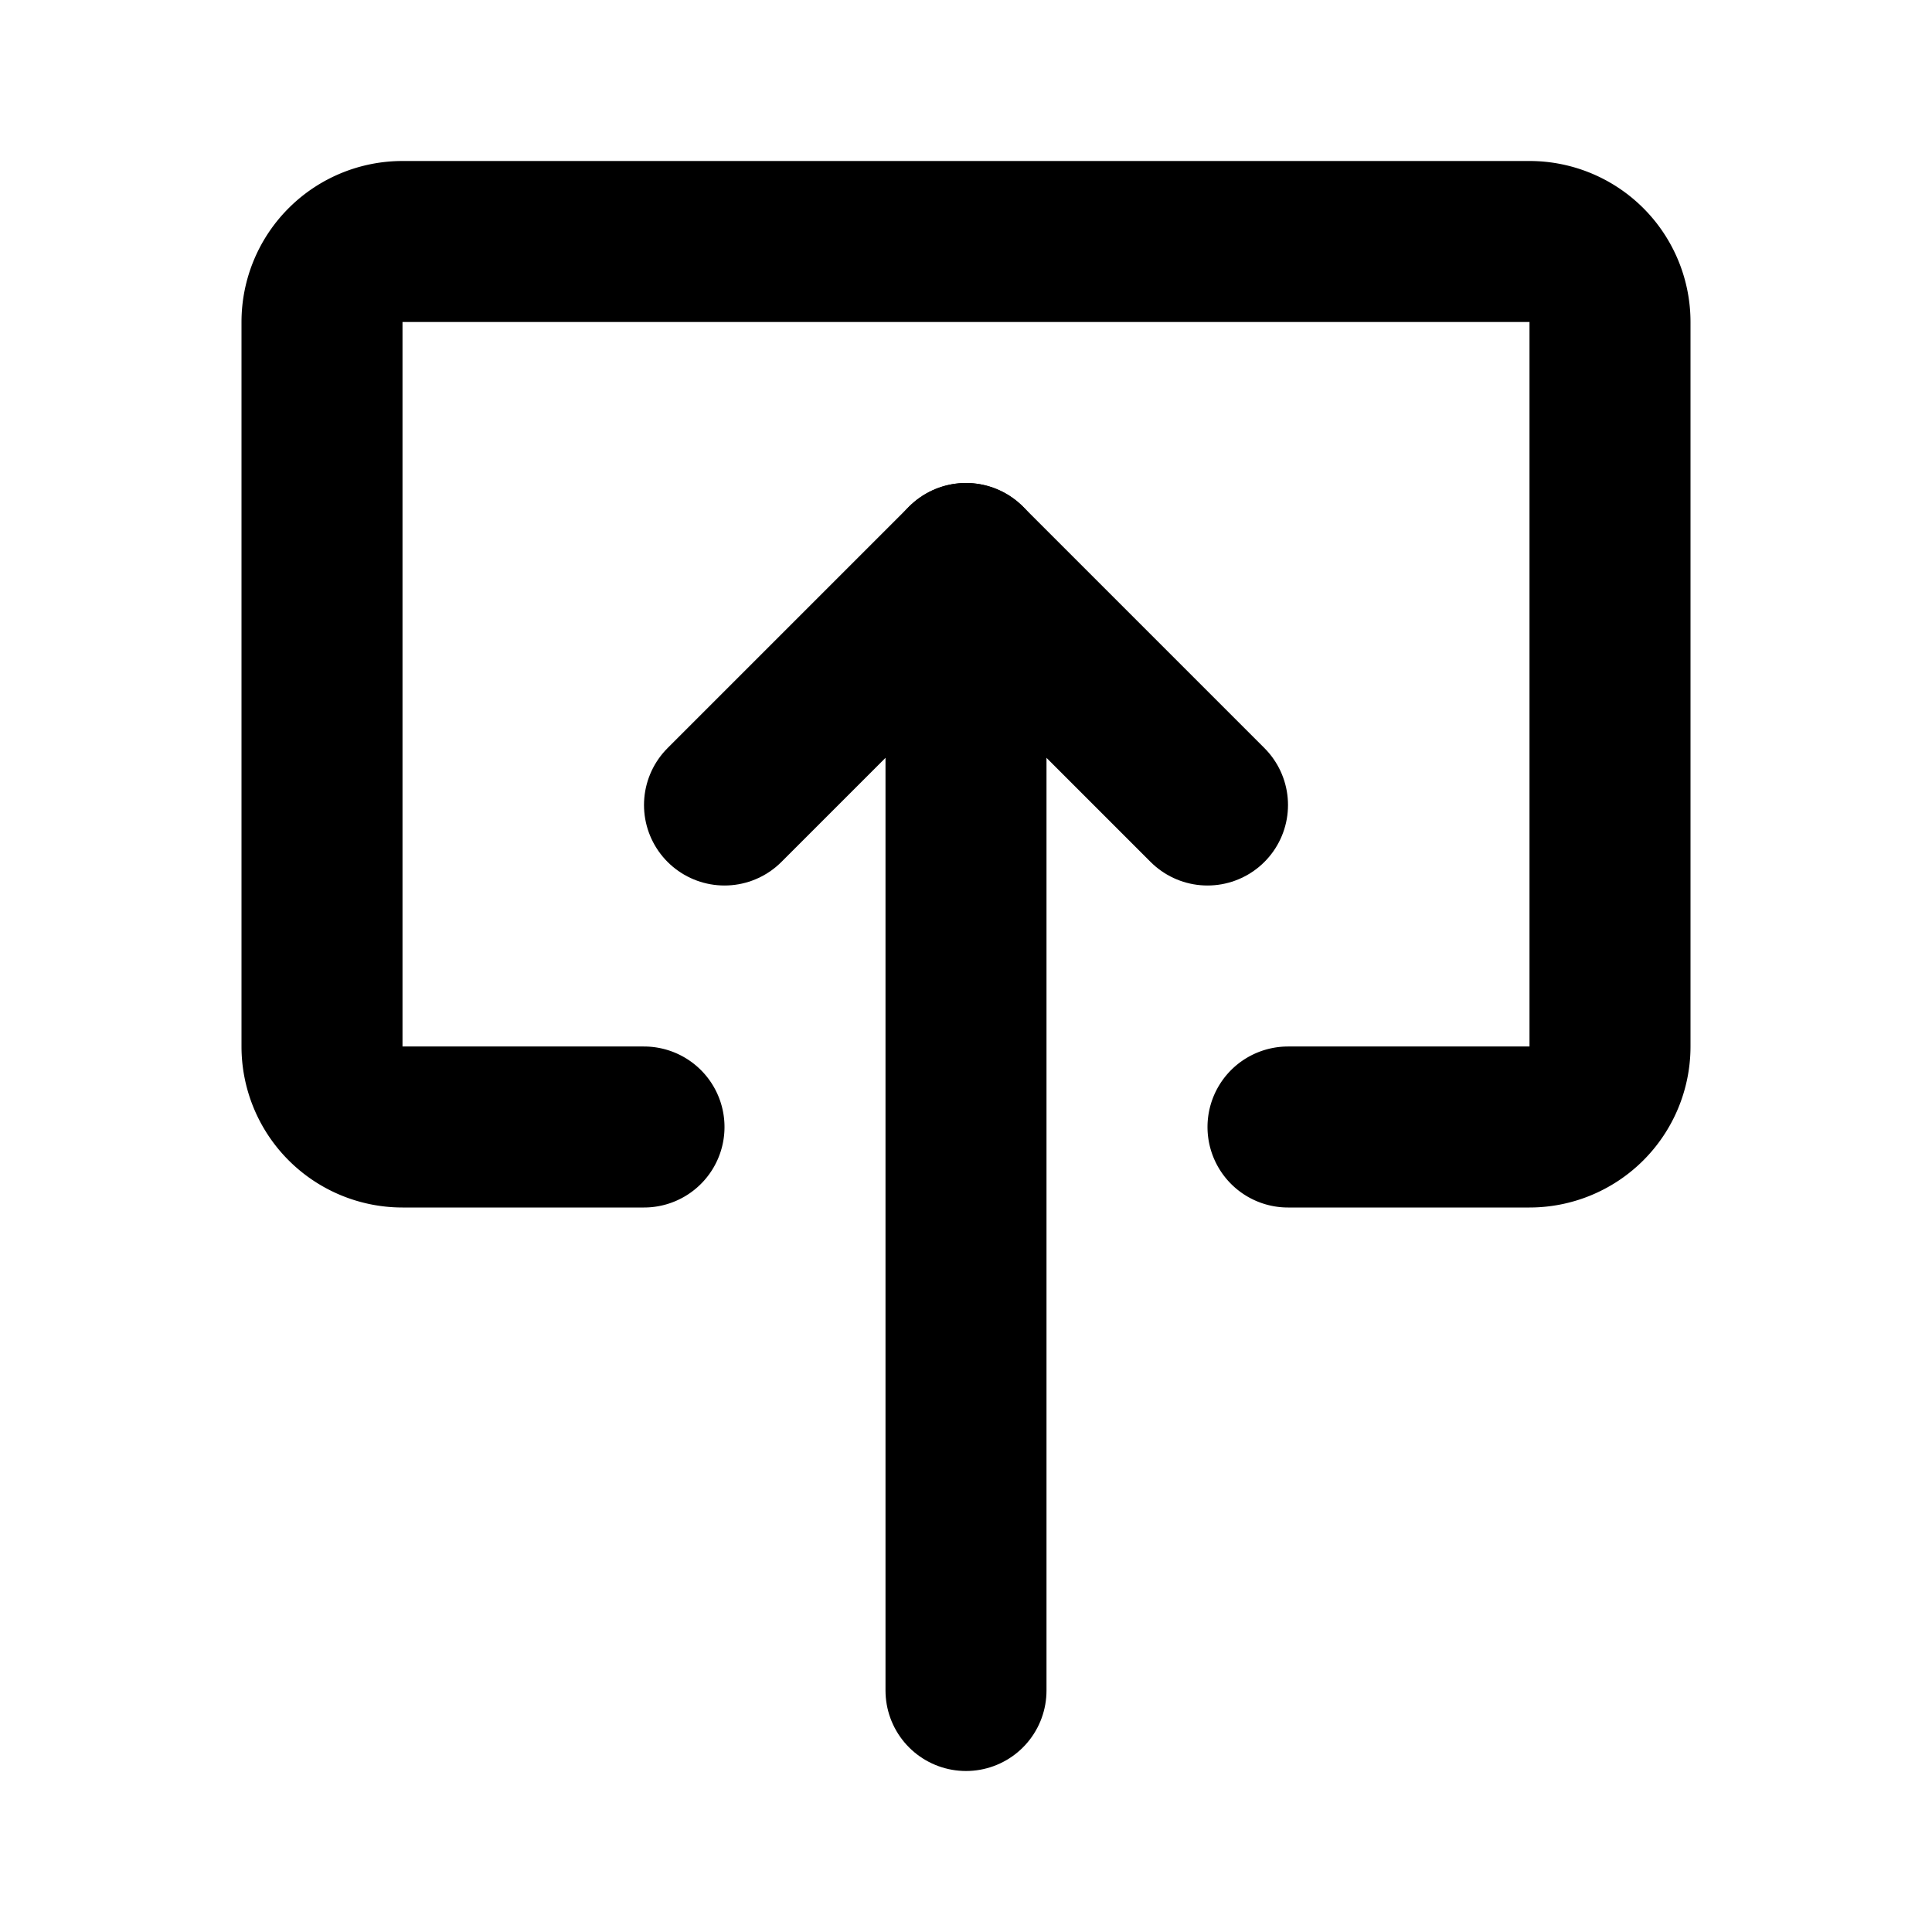 <?xml version="1.0" encoding="utf-8"?>
<svg fill="#000000" width="800px" height="800px" viewBox="0 0 24 24" id="upload-4" data-name="Flat Line" xmlns="http://www.w3.org/2000/svg" class="icon flat-line"><polyline id="primary" points="9 10 12 7 15 10" style="fill: none; stroke: rgb(0, 0, 0); stroke-linecap: round; stroke-linejoin: round; stroke-width: 2;"></polyline><line id="primary-2" data-name="primary" x1="12" y1="7" x2="12" y2="21" style="fill: none; stroke: rgb(0, 0, 0); stroke-linecap: round; stroke-linejoin: round; stroke-width: 2;"></line><path id="primary-3" data-name="primary" d="M8,14H5a1,1,0,0,1-1-1V4A1,1,0,0,1,5,3H19a1,1,0,0,1,1,1v9a1,1,0,0,1-1,1H16" style="fill: none; stroke: rgb(0, 0, 0); stroke-linecap: round; stroke-linejoin: round; stroke-width: 2;"></path></svg>